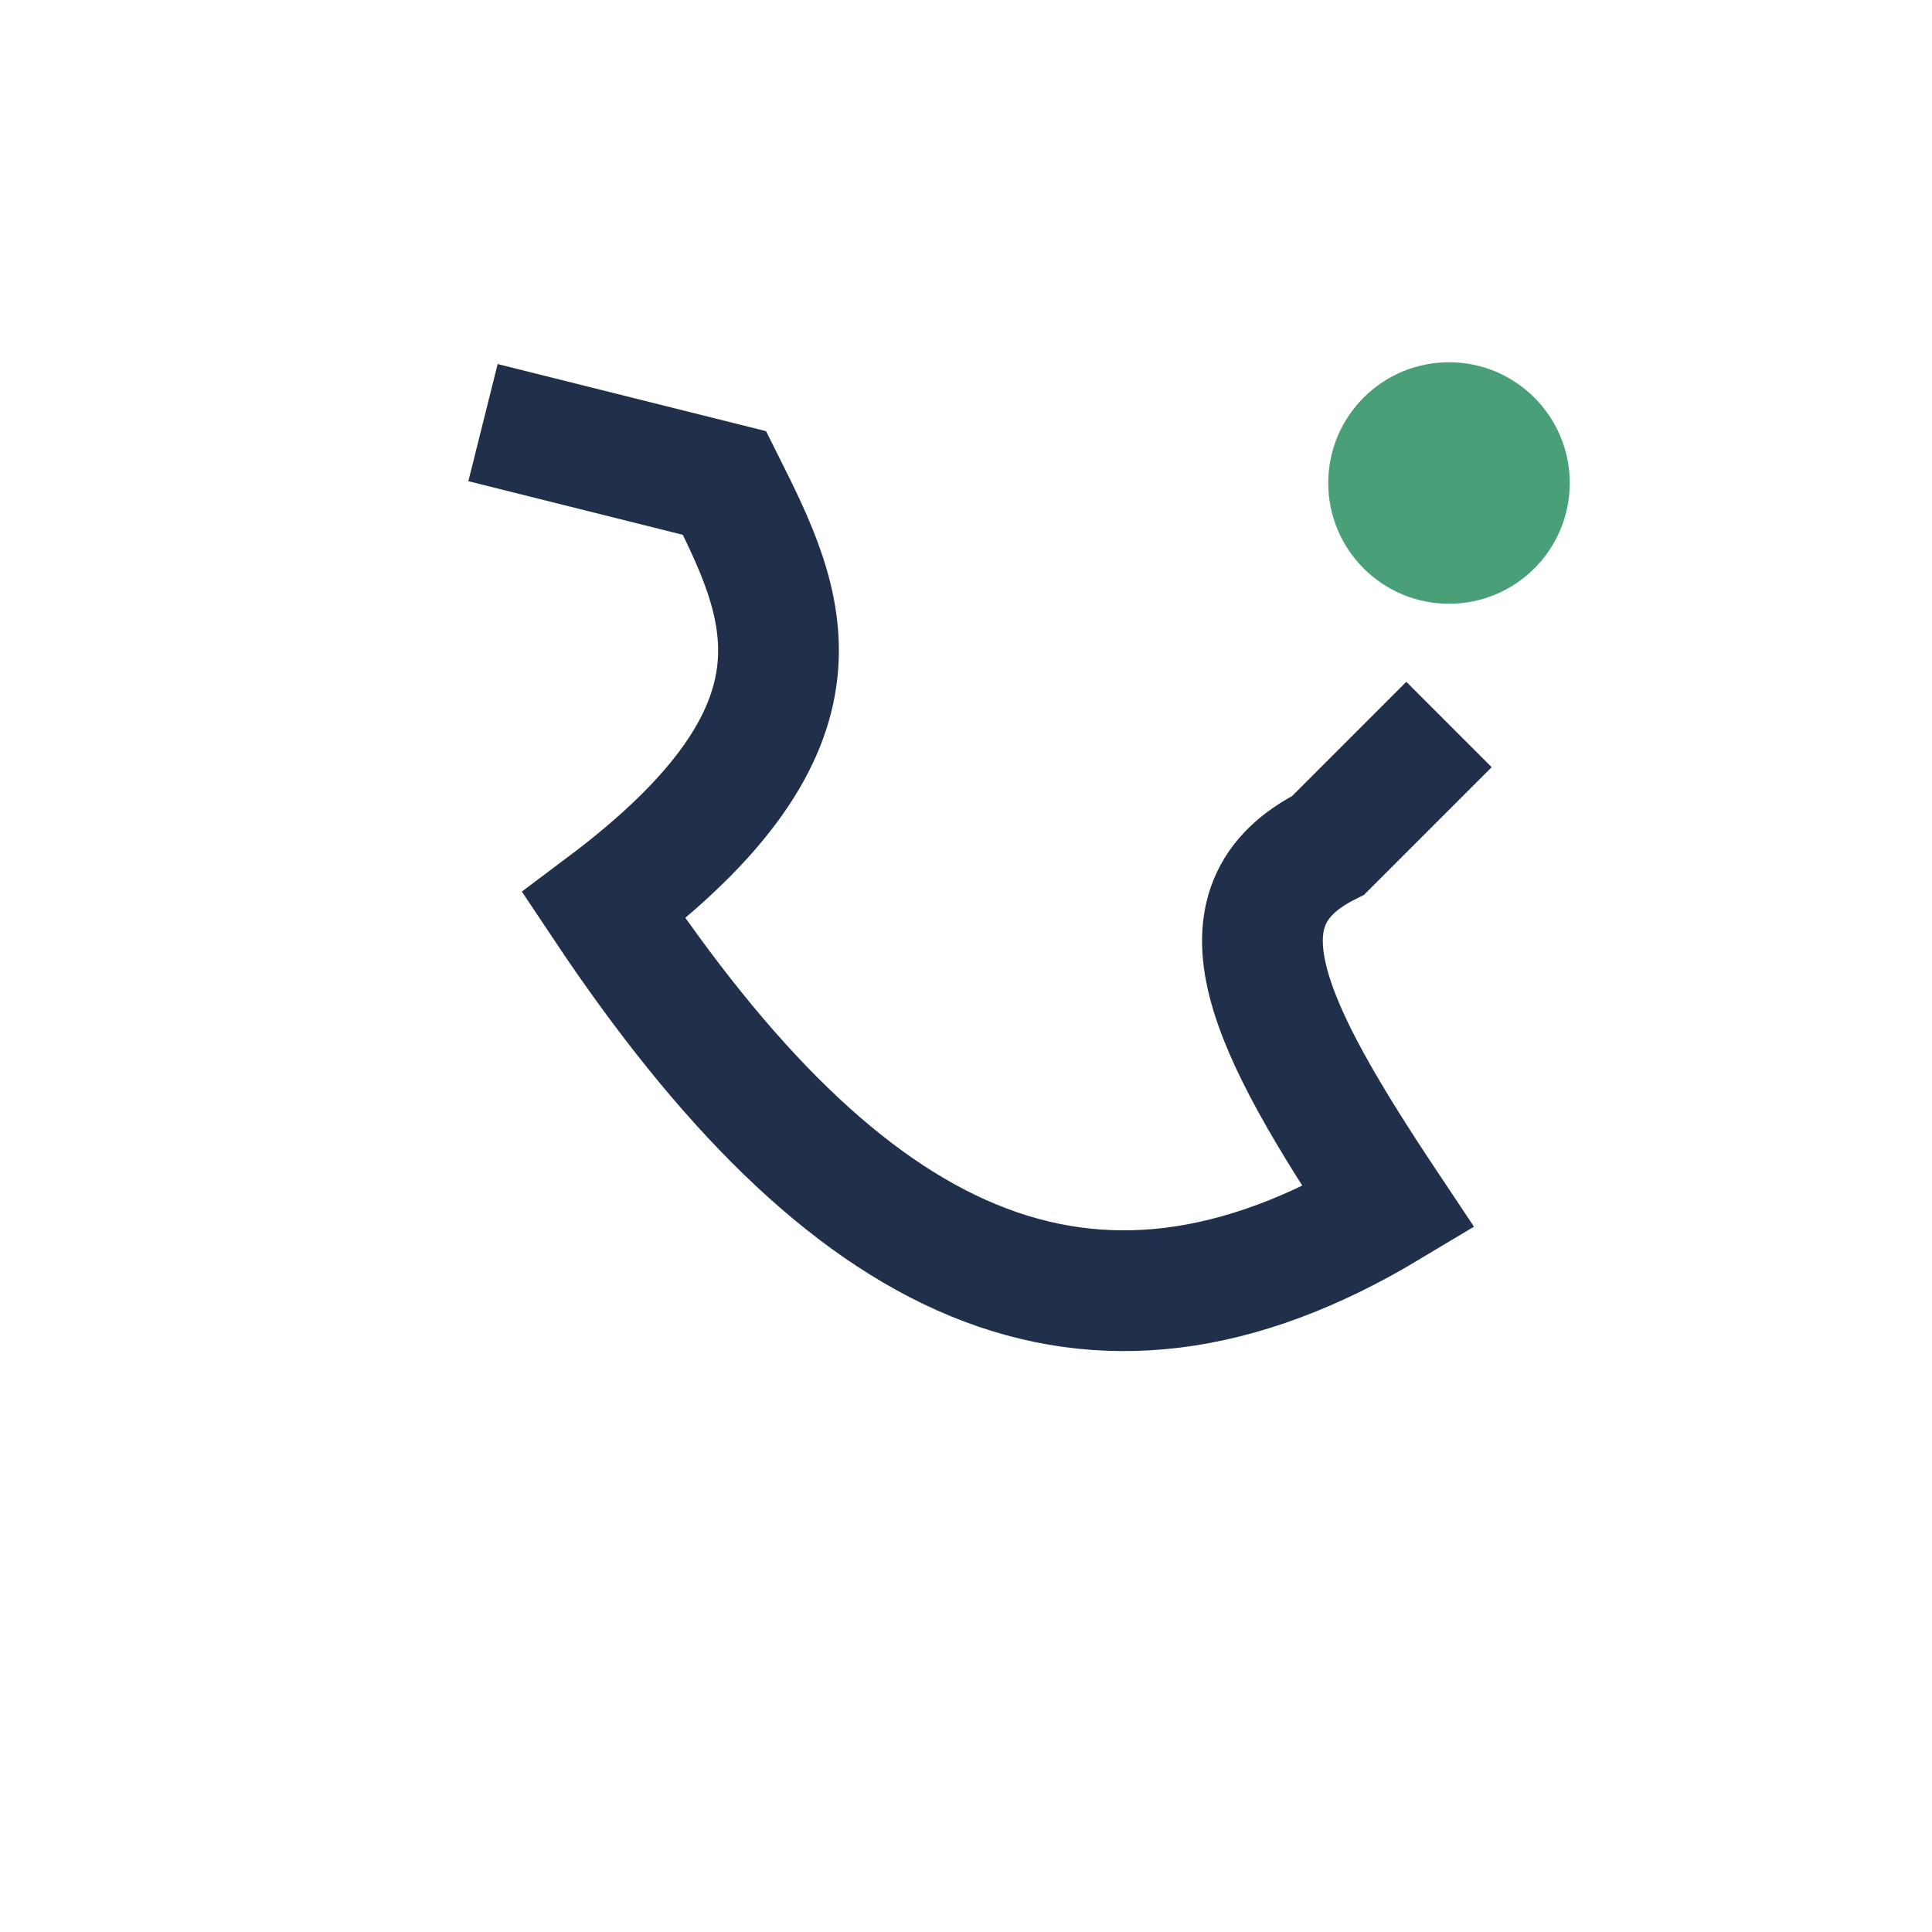 <?xml version="1.0" encoding="UTF-8"?>
<svg xmlns="http://www.w3.org/2000/svg" width="32" height="32" viewBox="0 0 32 32"><path d="M8 7l4 1c1 2 2 4-2 7 4 6 8 8 13 5-2-3-3-5-1-6l2-2" stroke="#20304A" stroke-width="2" fill="none"/><circle cx="24" cy="8" r="2" fill="#49A078"/></svg>